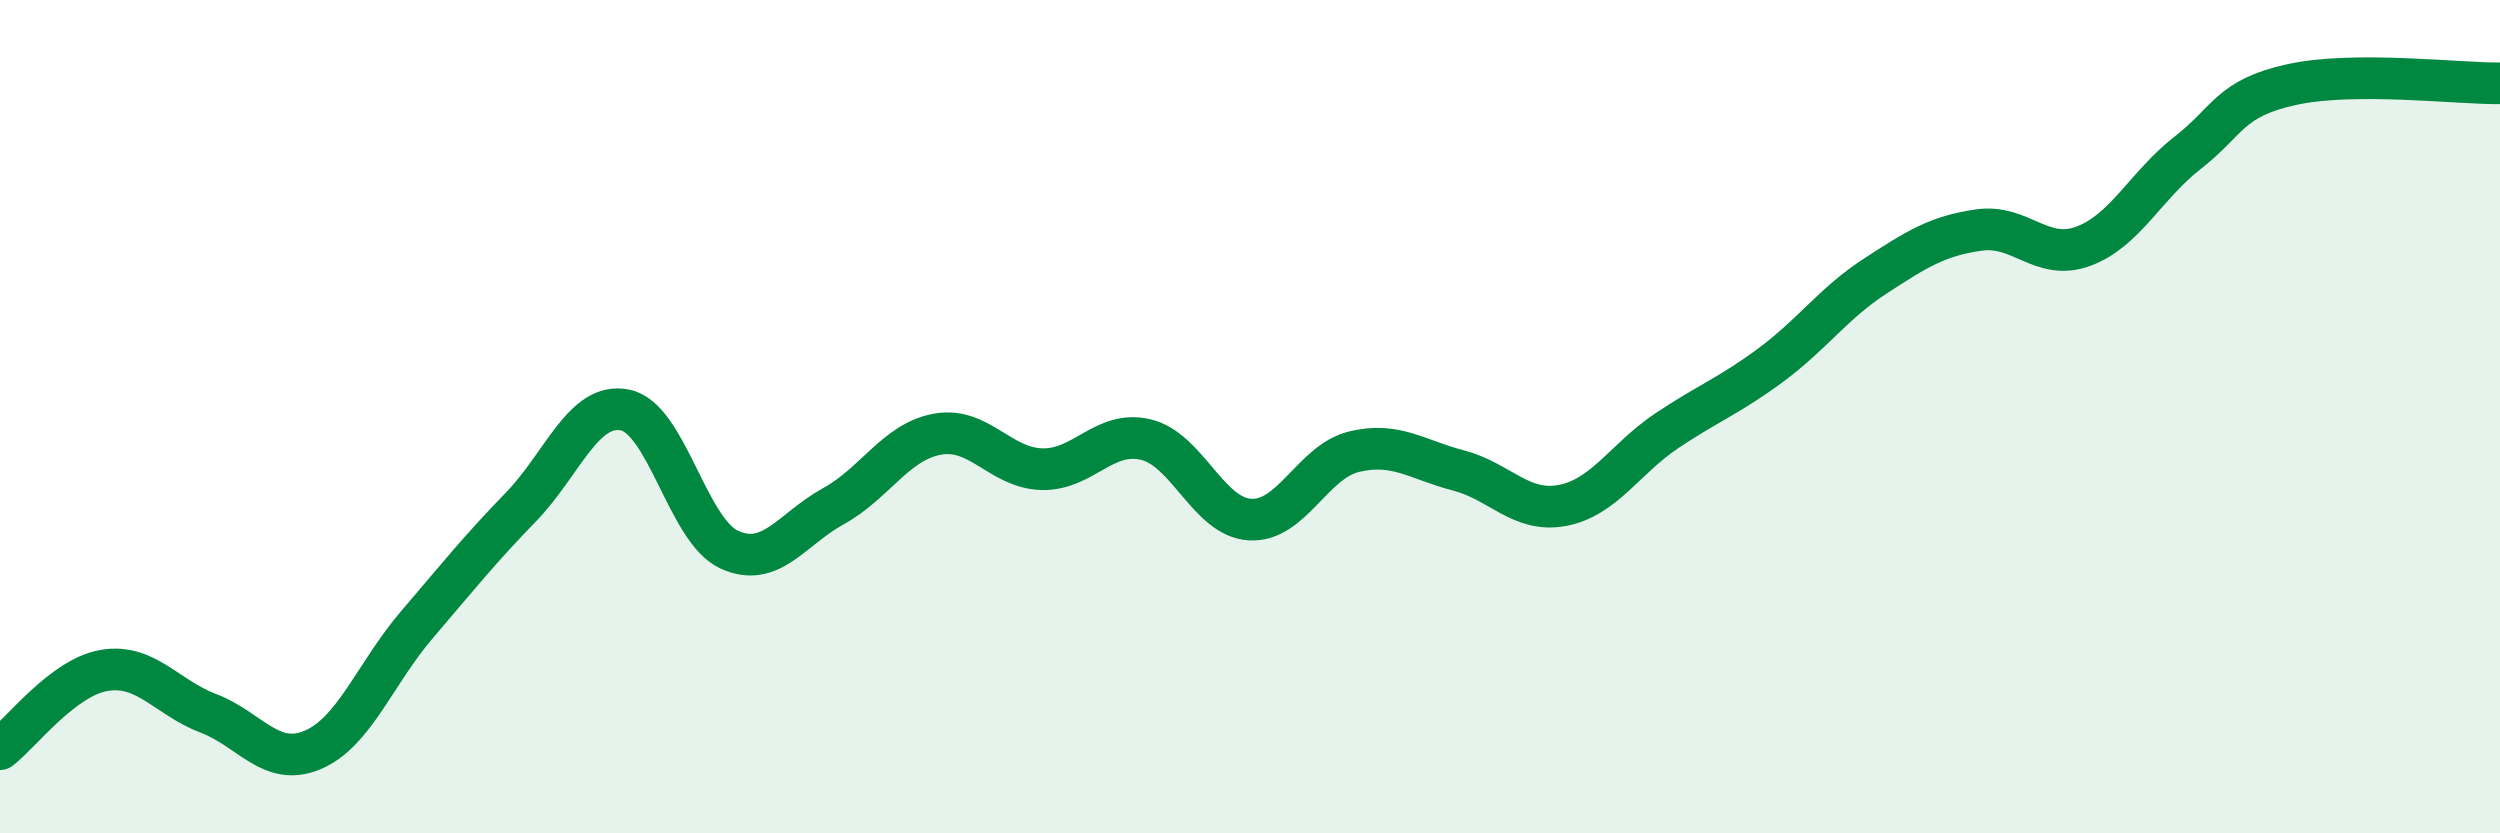 
    <svg width="60" height="20" viewBox="0 0 60 20" xmlns="http://www.w3.org/2000/svg">
      <path
        d="M 0,17.98 C 0.5,17.6 1.5,16.26 2.5,16.09 C 3.5,15.92 4,16.74 5,17.12 C 6,17.5 6.5,18.42 7.5,18 C 8.5,17.58 9,16.17 10,15 C 11,13.83 11.5,13.2 12.5,12.17 C 13.5,11.14 14,9.64 15,9.84 C 16,10.04 16.5,12.73 17.5,13.19 C 18.5,13.65 19,12.7 20,12.15 C 21,11.6 21.5,10.6 22.5,10.42 C 23.5,10.24 24,11.23 25,11.26 C 26,11.29 26.5,10.31 27.5,10.55 C 28.5,10.79 29,12.41 30,12.47 C 31,12.53 31.5,11.08 32.5,10.84 C 33.5,10.6 34,11.03 35,11.29 C 36,11.55 36.5,12.32 37.5,12.13 C 38.5,11.94 39,11.01 40,10.34 C 41,9.67 41.5,9.5 42.5,8.76 C 43.5,8.02 44,7.28 45,6.63 C 46,5.98 46.5,5.66 47.5,5.52 C 48.5,5.38 49,6.28 50,5.91 C 51,5.54 51.5,4.45 52.5,3.67 C 53.5,2.89 53.5,2.36 55,2.03 C 56.5,1.7 59,2.01 60,2L60 20L0 20Z"
        fill="#008740"
        opacity="0.1"
        stroke-linecap="round"
        stroke-linejoin="round"
      />
      <path
        d="M 0,17.98 C 0.5,17.6 1.5,16.26 2.5,16.09 C 3.5,15.92 4,16.74 5,17.12 C 6,17.5 6.5,18.42 7.5,18 C 8.5,17.58 9,16.17 10,15 C 11,13.83 11.5,13.2 12.5,12.17 C 13.5,11.14 14,9.64 15,9.84 C 16,10.04 16.5,12.73 17.5,13.19 C 18.5,13.65 19,12.7 20,12.15 C 21,11.6 21.5,10.6 22.5,10.42 C 23.5,10.24 24,11.23 25,11.26 C 26,11.29 26.5,10.31 27.5,10.55 C 28.5,10.79 29,12.41 30,12.47 C 31,12.53 31.5,11.08 32.5,10.84 C 33.5,10.6 34,11.03 35,11.29 C 36,11.55 36.5,12.32 37.5,12.13 C 38.5,11.94 39,11.01 40,10.34 C 41,9.67 41.5,9.5 42.5,8.76 C 43.5,8.02 44,7.28 45,6.63 C 46,5.98 46.5,5.66 47.5,5.52 C 48.5,5.38 49,6.28 50,5.91 C 51,5.54 51.5,4.45 52.5,3.67 C 53.5,2.89 53.5,2.36 55,2.03 C 56.5,1.7 59,2.01 60,2"
        stroke="#008740"
        stroke-width="1"
        fill="none"
        stroke-linecap="round"
        stroke-linejoin="round"
      />
    </svg>
  